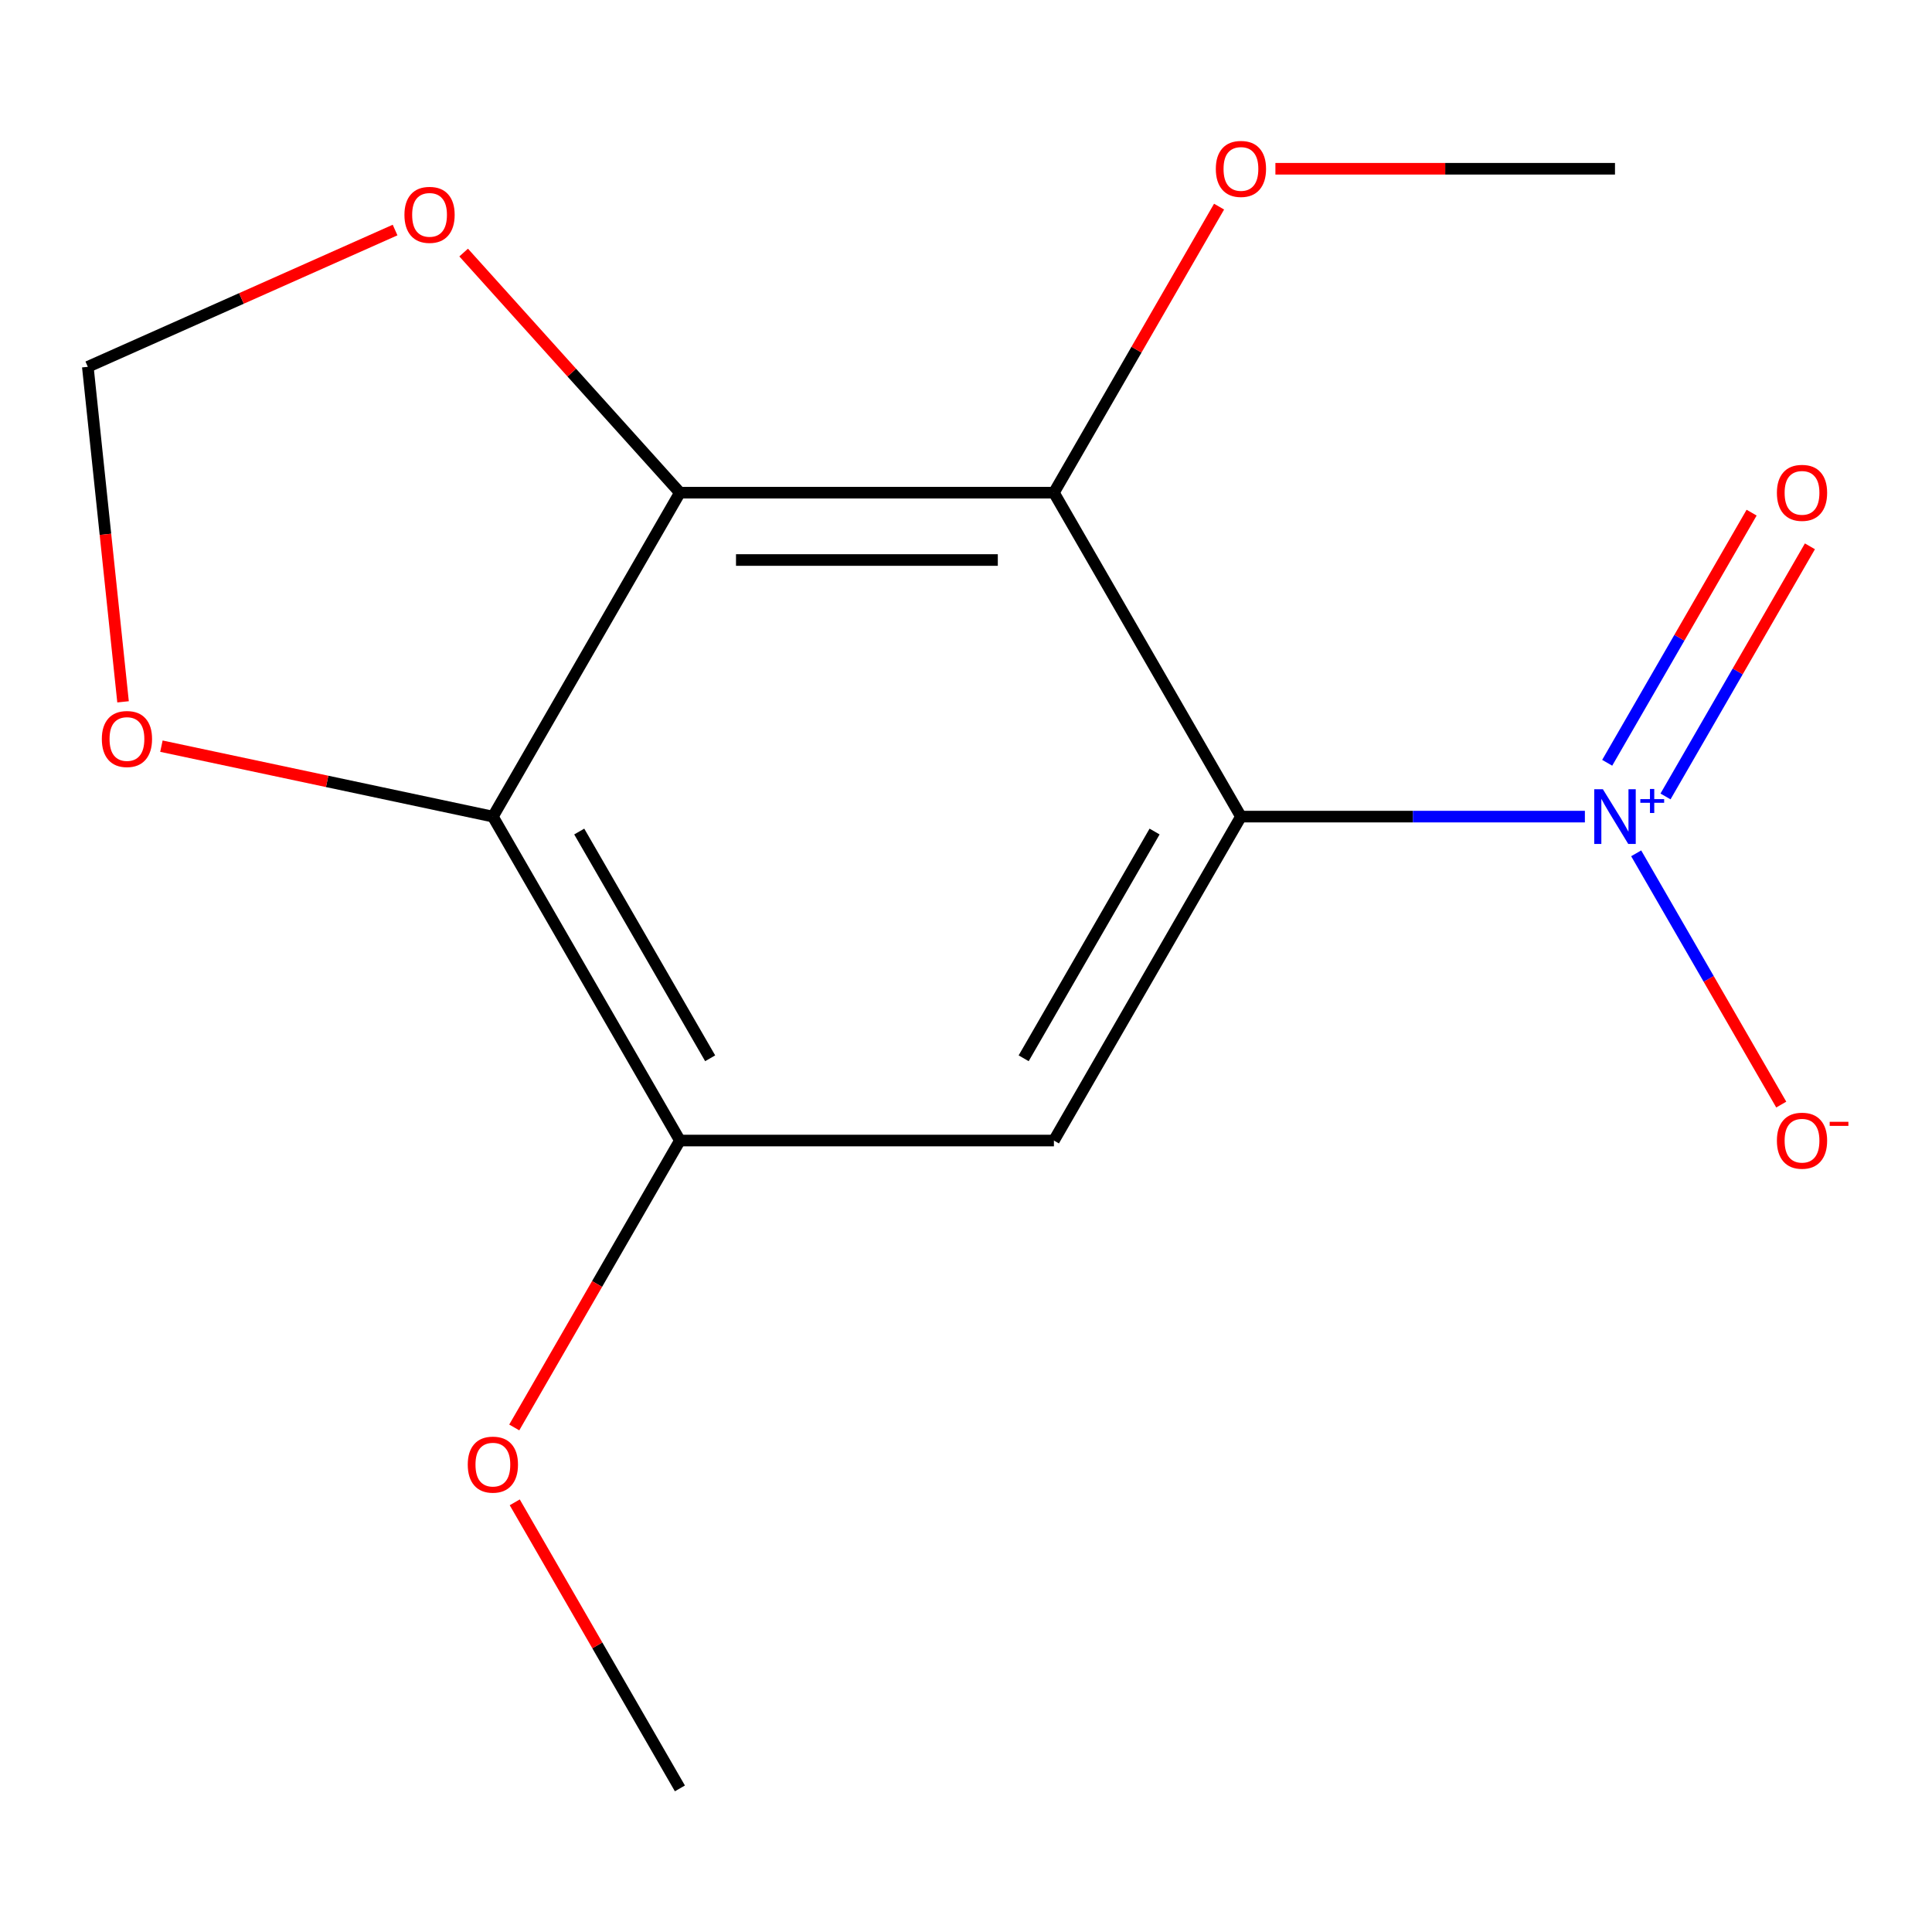 <?xml version='1.0' encoding='iso-8859-1'?>
<svg version='1.1' baseProfile='full'
              xmlns='http://www.w3.org/2000/svg'
                      xmlns:rdkit='http://www.rdkit.org/xml'
                      xmlns:xlink='http://www.w3.org/1999/xlink'
                  xml:space='preserve'
width='1000px' height='1000px' viewBox='0 0 1000 1000'>
<!-- END OF HEADER -->
<rect style='opacity:1.0;fill:#FFFFFF;stroke:none' width='1000' height='1000' x='0' y='0'> </rect>
<path class='bond-2' d='M 351.916,255.013 L 255.112,422.677' style='fill:none;fill-rule:evenodd;stroke:#000000;stroke-width:6px;stroke-linecap:butt;stroke-linejoin:miter;stroke-opacity:1' />
<path class='bond-3' d='M 351.916,255.013 L 545.504,255.013' style='fill:none;fill-rule:evenodd;stroke:#000000;stroke-width:6px;stroke-linecap:butt;stroke-linejoin:miter;stroke-opacity:1' />
<path class='bond-3' d='M 380.954,289.862 L 516.466,289.862' style='fill:none;fill-rule:evenodd;stroke:#000000;stroke-width:6px;stroke-linecap:butt;stroke-linejoin:miter;stroke-opacity:1' />
<path class='bond-8' d='M 351.916,255.013 L 295.951,192.869' style='fill:none;fill-rule:evenodd;stroke:#000000;stroke-width:6px;stroke-linecap:butt;stroke-linejoin:miter;stroke-opacity:1' />
<path class='bond-8' d='M 295.951,192.869 L 239.986,130.724' style='fill:none;fill-rule:evenodd;stroke:#FF0000;stroke-width:6px;stroke-linecap:butt;stroke-linejoin:miter;stroke-opacity:1' />
<path class='bond-1' d='M 255.112,422.677 L 351.916,590.341' style='fill:none;fill-rule:evenodd;stroke:#000000;stroke-width:6px;stroke-linecap:butt;stroke-linejoin:miter;stroke-opacity:1' />
<path class='bond-1' d='M 299.813,430.401 L 367.576,547.766' style='fill:none;fill-rule:evenodd;stroke:#000000;stroke-width:6px;stroke-linecap:butt;stroke-linejoin:miter;stroke-opacity:1' />
<path class='bond-9' d='M 255.112,422.677 L 169.33,404.447' style='fill:none;fill-rule:evenodd;stroke:#000000;stroke-width:6px;stroke-linecap:butt;stroke-linejoin:miter;stroke-opacity:1' />
<path class='bond-9' d='M 169.33,404.447 L 83.547,386.217' style='fill:none;fill-rule:evenodd;stroke:#FF0000;stroke-width:6px;stroke-linecap:butt;stroke-linejoin:miter;stroke-opacity:1' />
<path class='bond-5' d='M 545.504,255.013 L 642.308,422.677' style='fill:none;fill-rule:evenodd;stroke:#000000;stroke-width:6px;stroke-linecap:butt;stroke-linejoin:miter;stroke-opacity:1' />
<path class='bond-11' d='M 545.504,255.013 L 588.248,180.981' style='fill:none;fill-rule:evenodd;stroke:#000000;stroke-width:6px;stroke-linecap:butt;stroke-linejoin:miter;stroke-opacity:1' />
<path class='bond-11' d='M 588.248,180.981 L 630.992,106.949' style='fill:none;fill-rule:evenodd;stroke:#FF0000;stroke-width:6px;stroke-linecap:butt;stroke-linejoin:miter;stroke-opacity:1' />
<path class='bond-0' d='M 351.916,590.341 L 545.504,590.341' style='fill:none;fill-rule:evenodd;stroke:#000000;stroke-width:6px;stroke-linecap:butt;stroke-linejoin:miter;stroke-opacity:1' />
<path class='bond-10' d='M 351.916,590.341 L 309.045,664.593' style='fill:none;fill-rule:evenodd;stroke:#000000;stroke-width:6px;stroke-linecap:butt;stroke-linejoin:miter;stroke-opacity:1' />
<path class='bond-10' d='M 309.045,664.593 L 266.175,738.845' style='fill:none;fill-rule:evenodd;stroke:#FF0000;stroke-width:6px;stroke-linecap:butt;stroke-linejoin:miter;stroke-opacity:1' />
<path class='bond-4' d='M 642.308,422.677 L 545.504,590.341' style='fill:none;fill-rule:evenodd;stroke:#000000;stroke-width:6px;stroke-linecap:butt;stroke-linejoin:miter;stroke-opacity:1' />
<path class='bond-4' d='M 597.607,430.401 L 529.845,547.766' style='fill:none;fill-rule:evenodd;stroke:#000000;stroke-width:6px;stroke-linecap:butt;stroke-linejoin:miter;stroke-opacity:1' />
<path class='bond-16' d='M 642.308,422.677 L 731.322,422.677' style='fill:none;fill-rule:evenodd;stroke:#000000;stroke-width:6px;stroke-linecap:butt;stroke-linejoin:miter;stroke-opacity:1' />
<path class='bond-16' d='M 731.322,422.677 L 820.336,422.677' style='fill:none;fill-rule:evenodd;stroke:#0000FF;stroke-width:6px;stroke-linecap:butt;stroke-linejoin:miter;stroke-opacity:1' />
<path class='bond-6' d='M 45.455,189.864 L 54.573,276.565' style='fill:none;fill-rule:evenodd;stroke:#000000;stroke-width:6px;stroke-linecap:butt;stroke-linejoin:miter;stroke-opacity:1' />
<path class='bond-6' d='M 54.573,276.565 L 63.691,363.265' style='fill:none;fill-rule:evenodd;stroke:#FF0000;stroke-width:6px;stroke-linecap:butt;stroke-linejoin:miter;stroke-opacity:1' />
<path class='bond-7' d='M 45.455,189.864 L 124.974,154.465' style='fill:none;fill-rule:evenodd;stroke:#000000;stroke-width:6px;stroke-linecap:butt;stroke-linejoin:miter;stroke-opacity:1' />
<path class='bond-7' d='M 124.974,154.465 L 204.494,119.065' style='fill:none;fill-rule:evenodd;stroke:#FF0000;stroke-width:6px;stroke-linecap:butt;stroke-linejoin:miter;stroke-opacity:1' />
<path class='bond-13' d='M 835.916,87.349 L 748.032,87.349' style='fill:none;fill-rule:evenodd;stroke:#000000;stroke-width:6px;stroke-linecap:butt;stroke-linejoin:miter;stroke-opacity:1' />
<path class='bond-13' d='M 748.032,87.349 L 660.148,87.349' style='fill:none;fill-rule:evenodd;stroke:#FF0000;stroke-width:6px;stroke-linecap:butt;stroke-linejoin:miter;stroke-opacity:1' />
<path class='bond-12' d='M 351.916,925.67 L 309.172,851.637' style='fill:none;fill-rule:evenodd;stroke:#000000;stroke-width:6px;stroke-linecap:butt;stroke-linejoin:miter;stroke-opacity:1' />
<path class='bond-12' d='M 309.172,851.637 L 266.429,777.605' style='fill:none;fill-rule:evenodd;stroke:#FF0000;stroke-width:6px;stroke-linecap:butt;stroke-linejoin:miter;stroke-opacity:1' />
<path class='bond-14' d='M 846.886,441.677 L 884.43,506.703' style='fill:none;fill-rule:evenodd;stroke:#0000FF;stroke-width:6px;stroke-linecap:butt;stroke-linejoin:miter;stroke-opacity:1' />
<path class='bond-14' d='M 884.43,506.703 L 921.974,571.73' style='fill:none;fill-rule:evenodd;stroke:#FF0000;stroke-width:6px;stroke-linecap:butt;stroke-linejoin:miter;stroke-opacity:1' />
<path class='bond-15' d='M 862.062,412.241 L 899.437,347.507' style='fill:none;fill-rule:evenodd;stroke:#0000FF;stroke-width:6px;stroke-linecap:butt;stroke-linejoin:miter;stroke-opacity:1' />
<path class='bond-15' d='M 899.437,347.507 L 936.812,282.773' style='fill:none;fill-rule:evenodd;stroke:#FF0000;stroke-width:6px;stroke-linecap:butt;stroke-linejoin:miter;stroke-opacity:1' />
<path class='bond-15' d='M 831.882,394.815 L 869.257,330.081' style='fill:none;fill-rule:evenodd;stroke:#0000FF;stroke-width:6px;stroke-linecap:butt;stroke-linejoin:miter;stroke-opacity:1' />
<path class='bond-15' d='M 869.257,330.081 L 906.632,265.347' style='fill:none;fill-rule:evenodd;stroke:#FF0000;stroke-width:6px;stroke-linecap:butt;stroke-linejoin:miter;stroke-opacity:1' />
<path  class='atom-9' d='M 52.706 382.506
Q 52.706 375.706, 56.066 371.906
Q 59.426 368.106, 65.706 368.106
Q 71.986 368.106, 75.346 371.906
Q 78.706 375.706, 78.706 382.506
Q 78.706 389.386, 75.306 393.306
Q 71.906 397.186, 65.706 397.186
Q 59.466 397.186, 56.066 393.306
Q 52.706 389.426, 52.706 382.506
M 65.706 393.986
Q 70.026 393.986, 72.346 391.106
Q 74.706 388.186, 74.706 382.506
Q 74.706 376.946, 72.346 374.146
Q 70.026 371.306, 65.706 371.306
Q 61.386 371.306, 59.026 374.106
Q 56.706 376.906, 56.706 382.506
Q 56.706 388.226, 59.026 391.106
Q 61.386 393.986, 65.706 393.986
' fill='#FF0000'/>
<path  class='atom-10' d='M 209.334 111.204
Q 209.334 104.404, 212.694 100.604
Q 216.054 96.803, 222.334 96.803
Q 228.614 96.803, 231.974 100.604
Q 235.334 104.404, 235.334 111.204
Q 235.334 118.084, 231.934 122.004
Q 228.534 125.884, 222.334 125.884
Q 216.094 125.884, 212.694 122.004
Q 209.334 118.124, 209.334 111.204
M 222.334 122.684
Q 226.654 122.684, 228.974 119.804
Q 231.334 116.884, 231.334 111.204
Q 231.334 105.644, 228.974 102.844
Q 226.654 100.004, 222.334 100.004
Q 218.014 100.004, 215.654 102.804
Q 213.334 105.604, 213.334 111.204
Q 213.334 116.924, 215.654 119.804
Q 218.014 122.684, 222.334 122.684
' fill='#FF0000'/>
<path  class='atom-11' d='M 629.308 87.428
Q 629.308 80.629, 632.668 76.829
Q 636.028 73.028, 642.308 73.028
Q 648.588 73.028, 651.948 76.829
Q 655.308 80.629, 655.308 87.428
Q 655.308 94.308, 651.908 98.228
Q 648.508 102.108, 642.308 102.108
Q 636.068 102.108, 632.668 98.228
Q 629.308 94.349, 629.308 87.428
M 642.308 98.909
Q 646.628 98.909, 648.948 96.028
Q 651.308 93.109, 651.308 87.428
Q 651.308 81.868, 648.948 79.069
Q 646.628 76.228, 642.308 76.228
Q 637.988 76.228, 635.628 79.028
Q 633.308 81.829, 633.308 87.428
Q 633.308 93.148, 635.628 96.028
Q 637.988 98.909, 642.308 98.909
' fill='#FF0000'/>
<path  class='atom-12' d='M 829.656 408.517
L 838.936 423.517
Q 839.856 424.997, 841.336 427.677
Q 842.816 430.357, 842.896 430.517
L 842.896 408.517
L 846.656 408.517
L 846.656 436.837
L 842.776 436.837
L 832.816 420.437
Q 831.656 418.517, 830.416 416.317
Q 829.216 414.117, 828.856 413.437
L 828.856 436.837
L 825.176 436.837
L 825.176 408.517
L 829.656 408.517
' fill='#0000FF'/>
<path  class='atom-12' d='M 849.032 413.622
L 854.021 413.622
L 854.021 408.368
L 856.239 408.368
L 856.239 413.622
L 861.361 413.622
L 861.361 415.523
L 856.239 415.523
L 856.239 420.803
L 854.021 420.803
L 854.021 415.523
L 849.032 415.523
L 849.032 413.622
' fill='#0000FF'/>
<path  class='atom-13' d='M 919.72 590.421
Q 919.72 583.621, 923.08 579.821
Q 926.44 576.021, 932.72 576.021
Q 939 576.021, 942.36 579.821
Q 945.72 583.621, 945.72 590.421
Q 945.72 597.301, 942.32 601.221
Q 938.92 605.101, 932.72 605.101
Q 926.48 605.101, 923.08 601.221
Q 919.72 597.341, 919.72 590.421
M 932.72 601.901
Q 937.04 601.901, 939.36 599.021
Q 941.72 596.101, 941.72 590.421
Q 941.72 584.861, 939.36 582.061
Q 937.04 579.221, 932.72 579.221
Q 928.4 579.221, 926.04 582.021
Q 923.72 584.821, 923.72 590.421
Q 923.72 596.141, 926.04 599.021
Q 928.4 601.901, 932.72 601.901
' fill='#FF0000'/>
<path  class='atom-13' d='M 947.04 580.644
L 956.728 580.644
L 956.728 582.756
L 947.04 582.756
L 947.04 580.644
' fill='#FF0000'/>
<path  class='atom-14' d='M 919.72 255.093
Q 919.72 248.293, 923.08 244.493
Q 926.44 240.693, 932.72 240.693
Q 939 240.693, 942.36 244.493
Q 945.72 248.293, 945.72 255.093
Q 945.72 261.973, 942.32 265.893
Q 938.92 269.773, 932.72 269.773
Q 926.48 269.773, 923.08 265.893
Q 919.72 262.013, 919.72 255.093
M 932.72 266.573
Q 937.04 266.573, 939.36 263.693
Q 941.72 260.773, 941.72 255.093
Q 941.72 249.533, 939.36 246.733
Q 937.04 243.893, 932.72 243.893
Q 928.4 243.893, 926.04 246.693
Q 923.72 249.493, 923.72 255.093
Q 923.72 260.813, 926.04 263.693
Q 928.4 266.573, 932.72 266.573
' fill='#FF0000'/>
<path  class='atom-15' d='M 242.112 758.085
Q 242.112 751.285, 245.472 747.485
Q 248.832 743.685, 255.112 743.685
Q 261.392 743.685, 264.752 747.485
Q 268.112 751.285, 268.112 758.085
Q 268.112 764.965, 264.712 768.885
Q 261.312 772.765, 255.112 772.765
Q 248.872 772.765, 245.472 768.885
Q 242.112 765.005, 242.112 758.085
M 255.112 769.565
Q 259.432 769.565, 261.752 766.685
Q 264.112 763.765, 264.112 758.085
Q 264.112 752.525, 261.752 749.725
Q 259.432 746.885, 255.112 746.885
Q 250.792 746.885, 248.432 749.685
Q 246.112 752.485, 246.112 758.085
Q 246.112 763.805, 248.432 766.685
Q 250.792 769.565, 255.112 769.565
' fill='#FF0000'/>
</svg>

